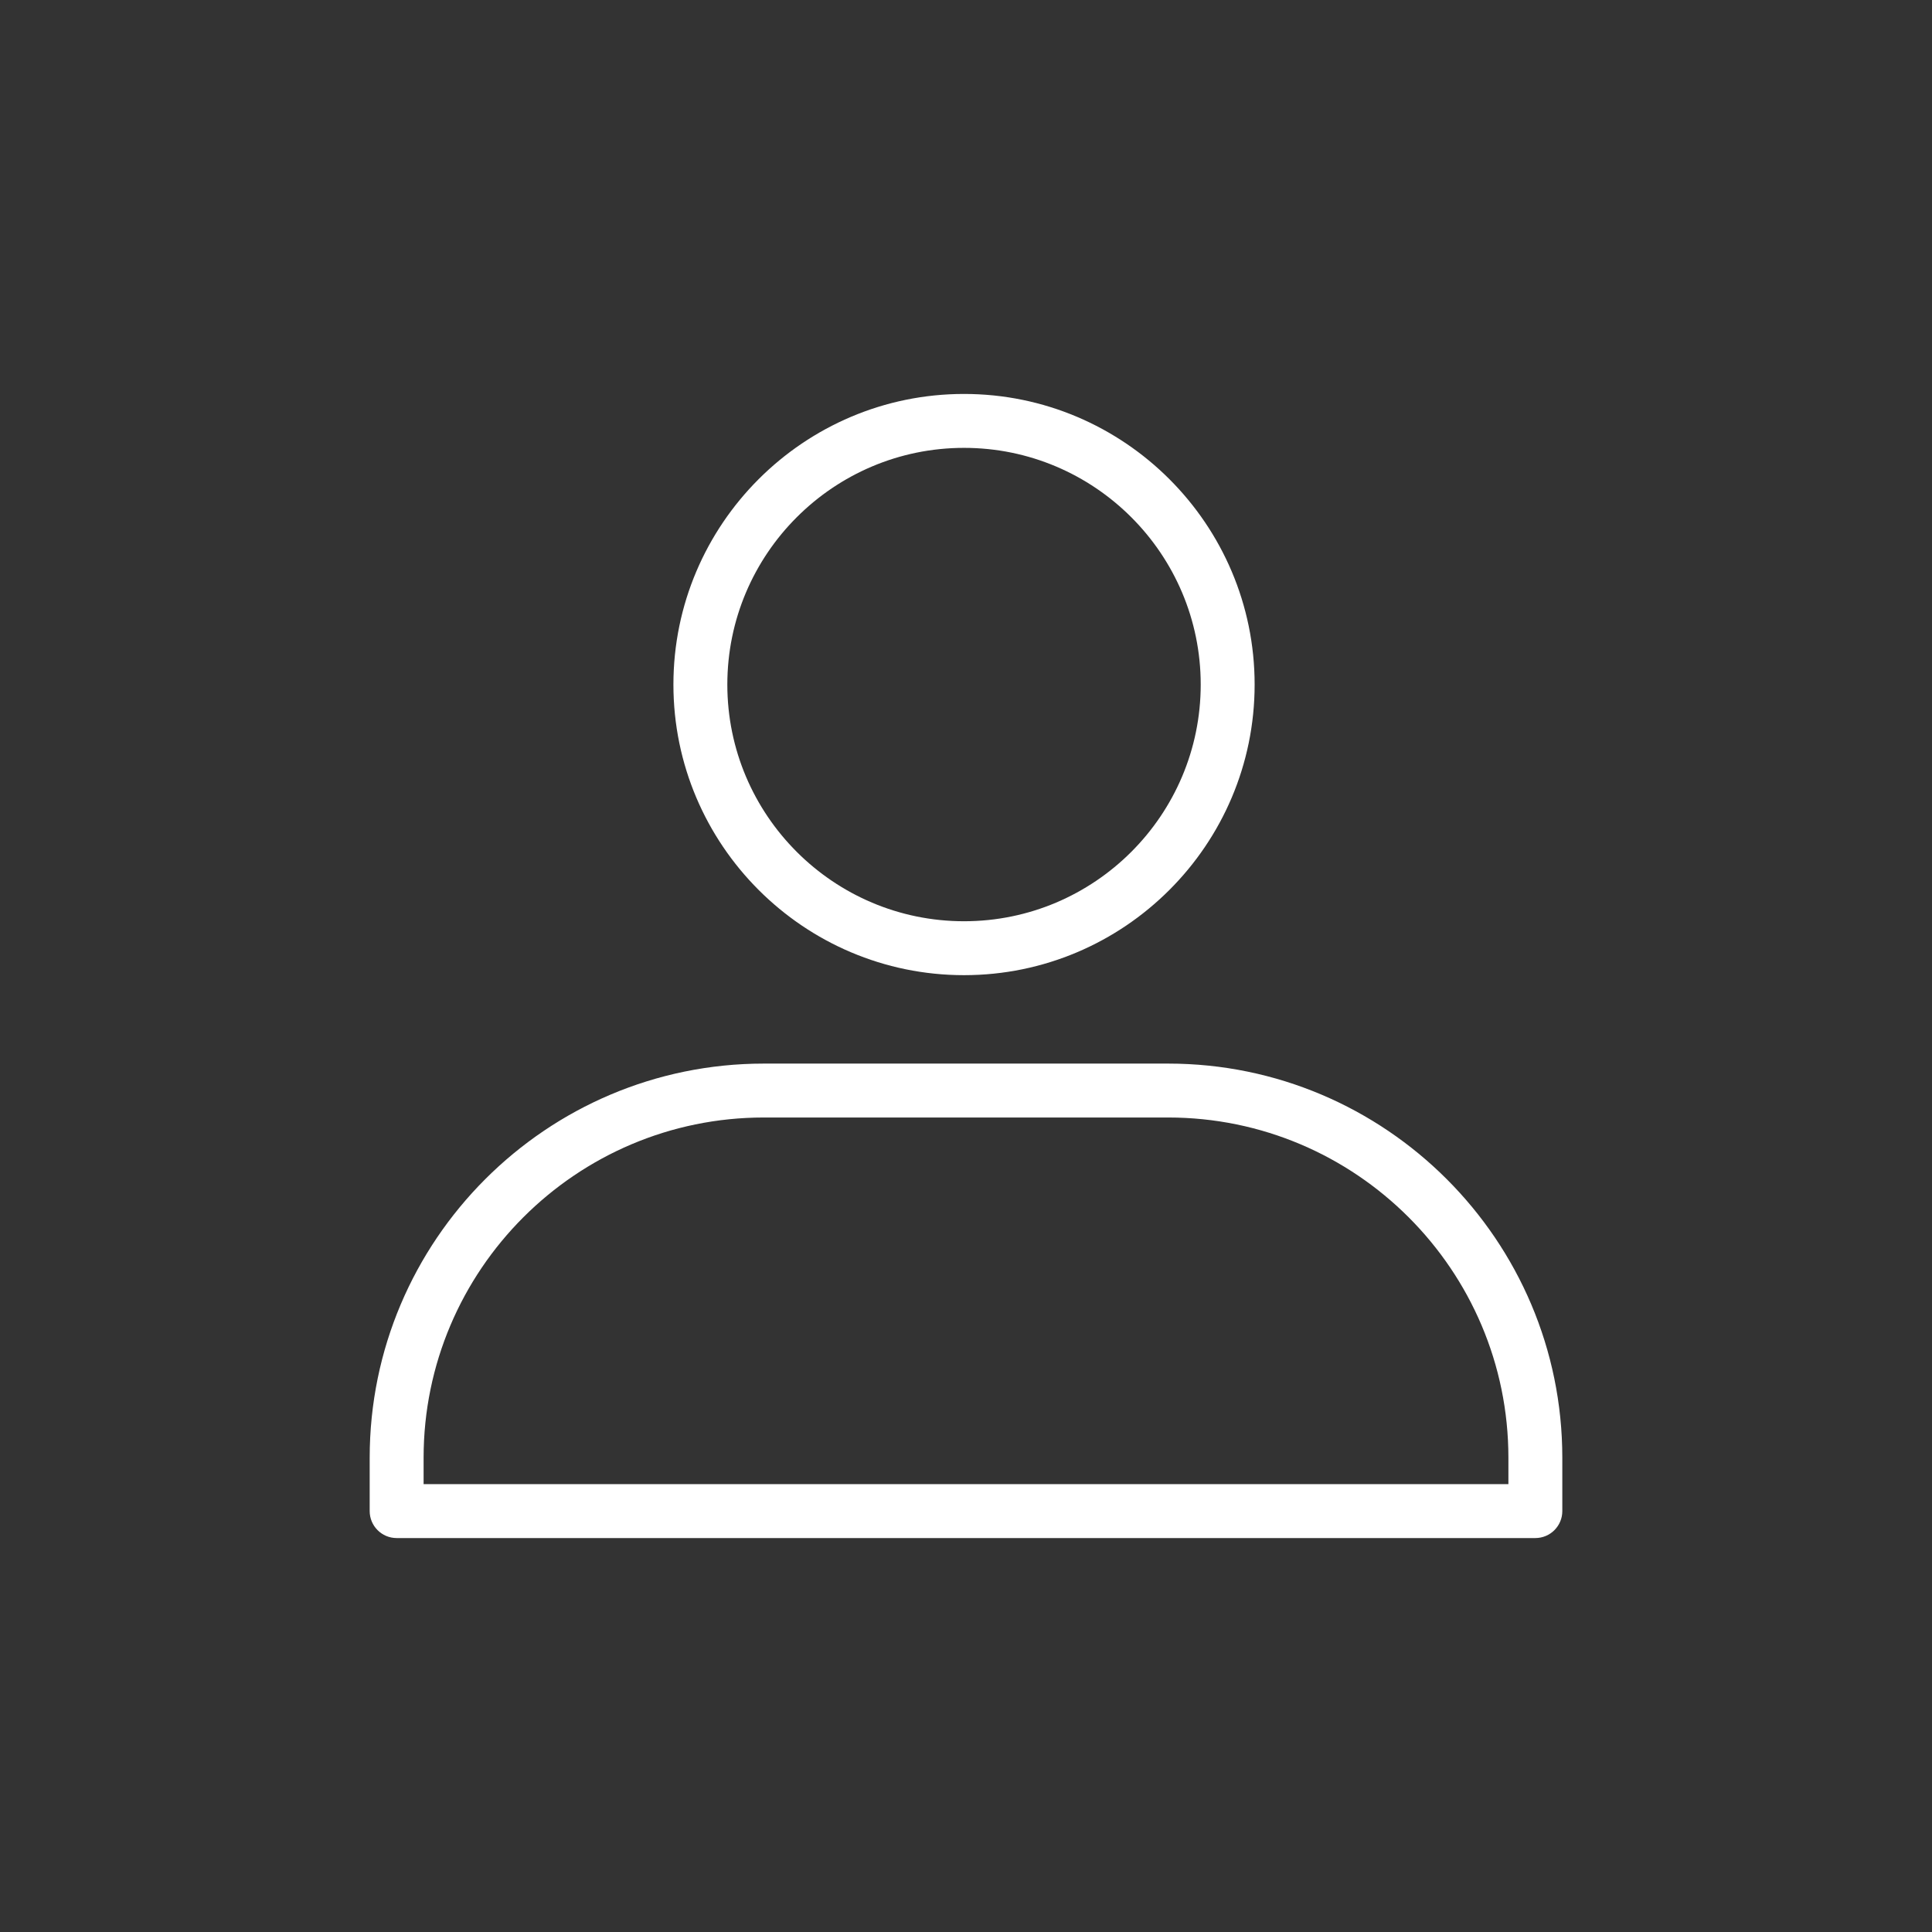 <?xml version="1.0" encoding="utf-8"?>
<!-- Generator: Adobe Illustrator 25.0.1, SVG Export Plug-In . SVG Version: 6.00 Build 0)  -->
<svg version="1.1" id="Layer_1" xmlns="http://www.w3.org/2000/svg" xmlns:xlink="http://www.w3.org/1999/xlink" x="0px" y="0px"
	 viewBox="0 0 430 430" style="enable-background:new 0 0 430 430;" xml:space="preserve">
<rect x="0" y="0" width="430" height="430" fill="#333333" stroke="none"/>
<style type="text/css">
	.st0{fill:#ffffff;}
	.st1{fill:#ffffff;}
</style>
<path class="st0" d="M214.56,217.04c-35.66,0-64.68-29.02-64.68-64.68s29.02-64.68,64.68-64.68s64.68,29.02,64.68,64.68
	S250.22,217.04,214.56,217.04z M214.56,99.68c-29.05,0-52.68,23.63-52.68,52.68s23.63,52.68,52.68,52.68
	c29.05,0,52.68-23.63,52.68-52.68S243.61,99.68,214.56,99.68z"/>
<path class="st1" d="M341.72,342.32H88.28c-3.31,0-6-2.69-6-6v-11.88c0-48.37,39.35-87.72,87.72-87.72h90
	c48.37,0,87.72,39.35,87.72,87.72v11.88C347.72,339.63,345.03,342.32,341.72,342.32z M94.28,330.32h241.44v-5.88
	c0-41.75-33.97-75.72-75.72-75.72h-90c-41.75,0-75.72,33.97-75.72,75.72V330.32z"/>
</svg>
